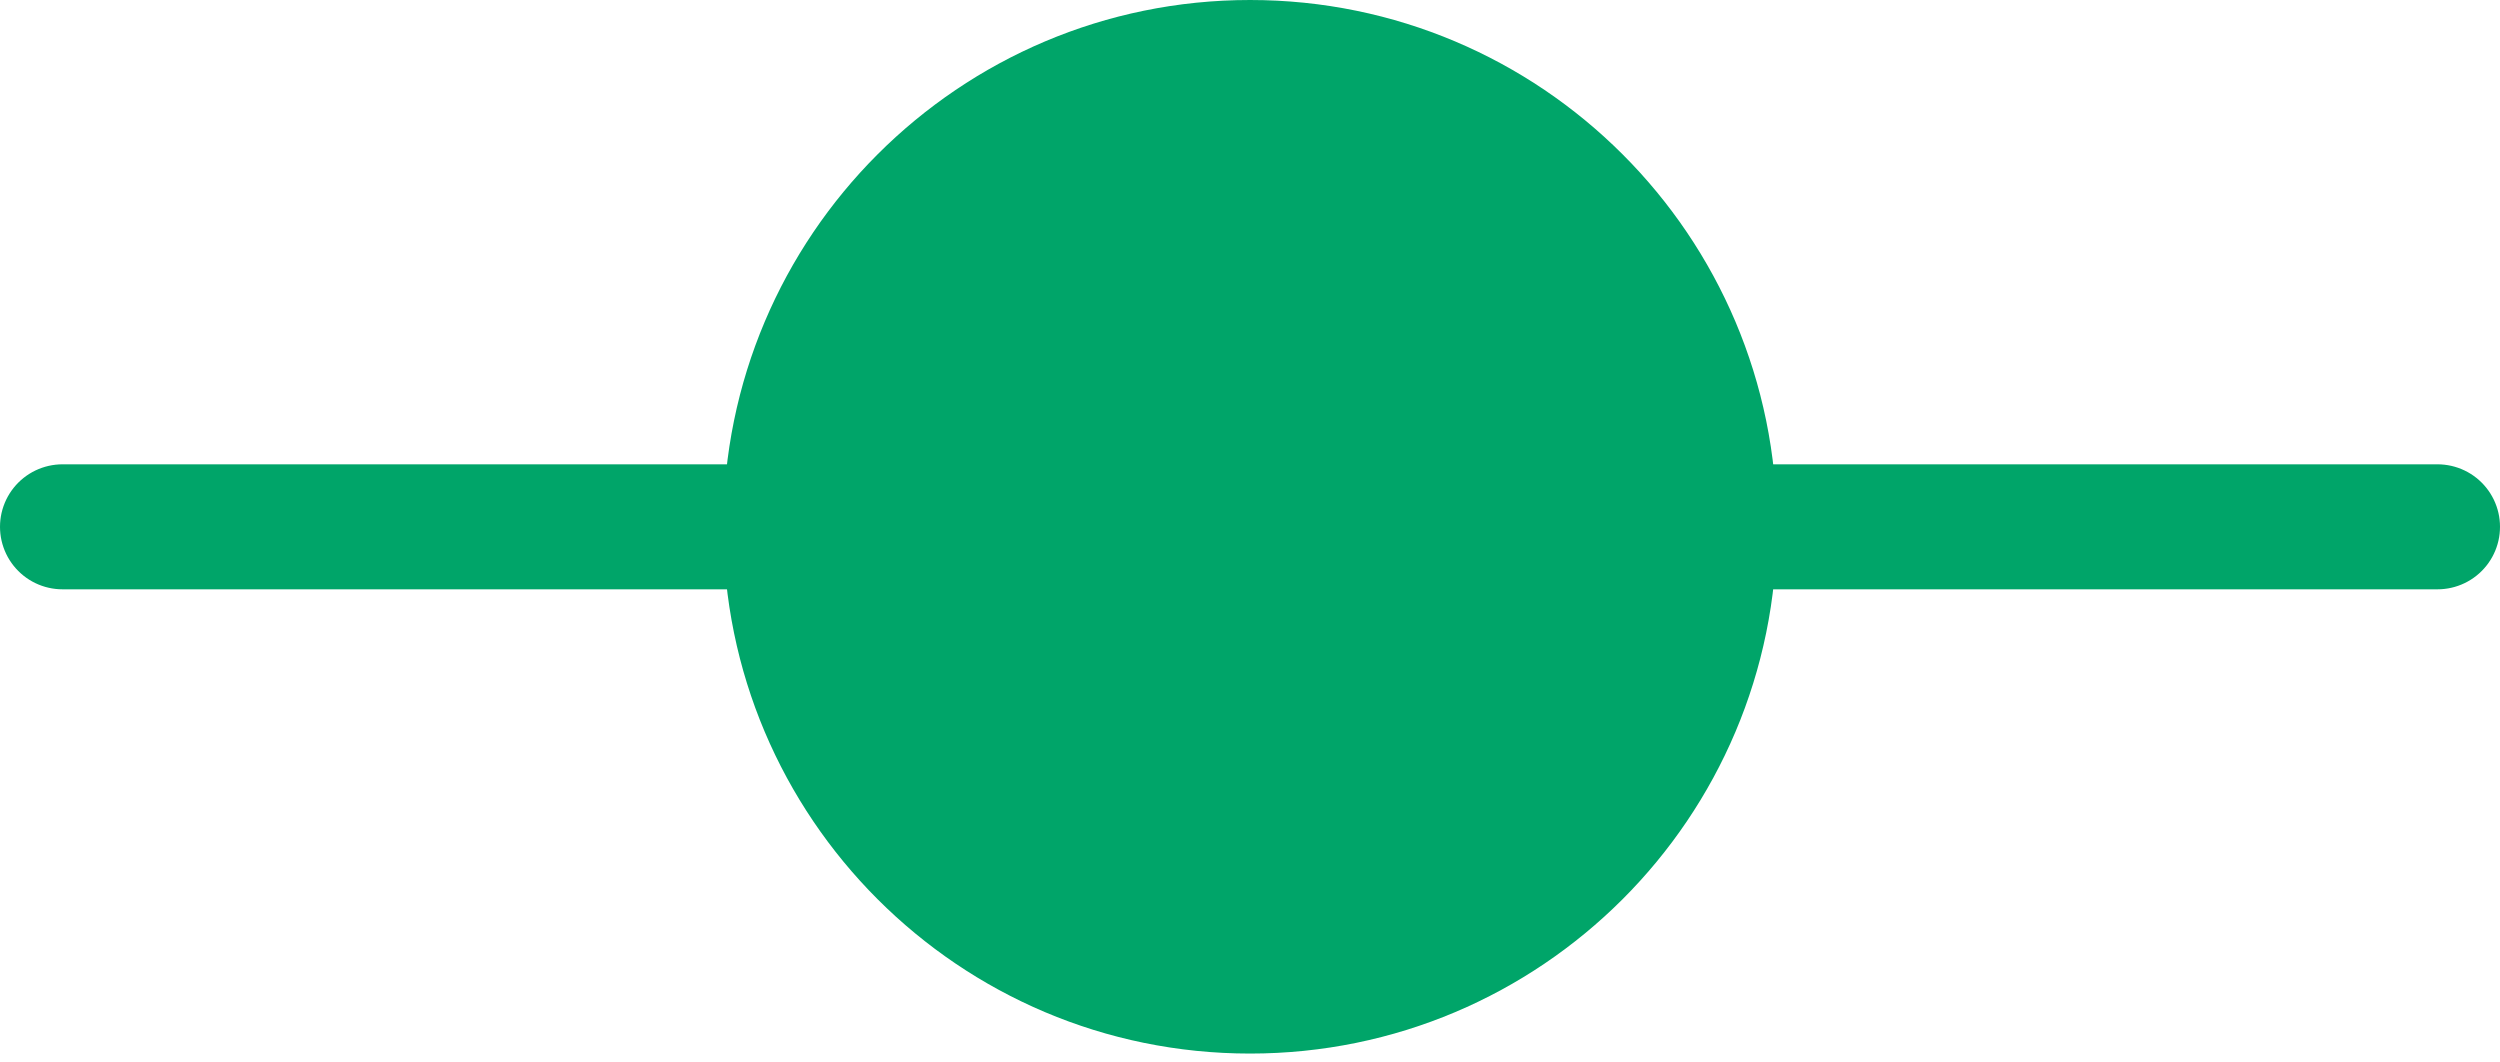 <?xml version="1.0" encoding="UTF-8"?>
<svg xmlns:xlink="http://www.w3.org/1999/xlink" xmlns="http://www.w3.org/2000/svg" width="40" height="17" viewBox="0 0 40 17" fill="none">
  <path d="M39 8.429H1" stroke="#00A569" stroke-width="2" stroke-linecap="round" stroke-linejoin="round"></path>
  <path d="M20.001 16.857C24.656 16.857 28.43 13.082 28.43 8.428C28.43 3.775 24.656 0 20.001 0C15.347 0 11.573 3.775 11.573 8.428C11.573 13.082 15.347 16.857 20.001 16.857Z" fill="#00A569"></path>
</svg>

